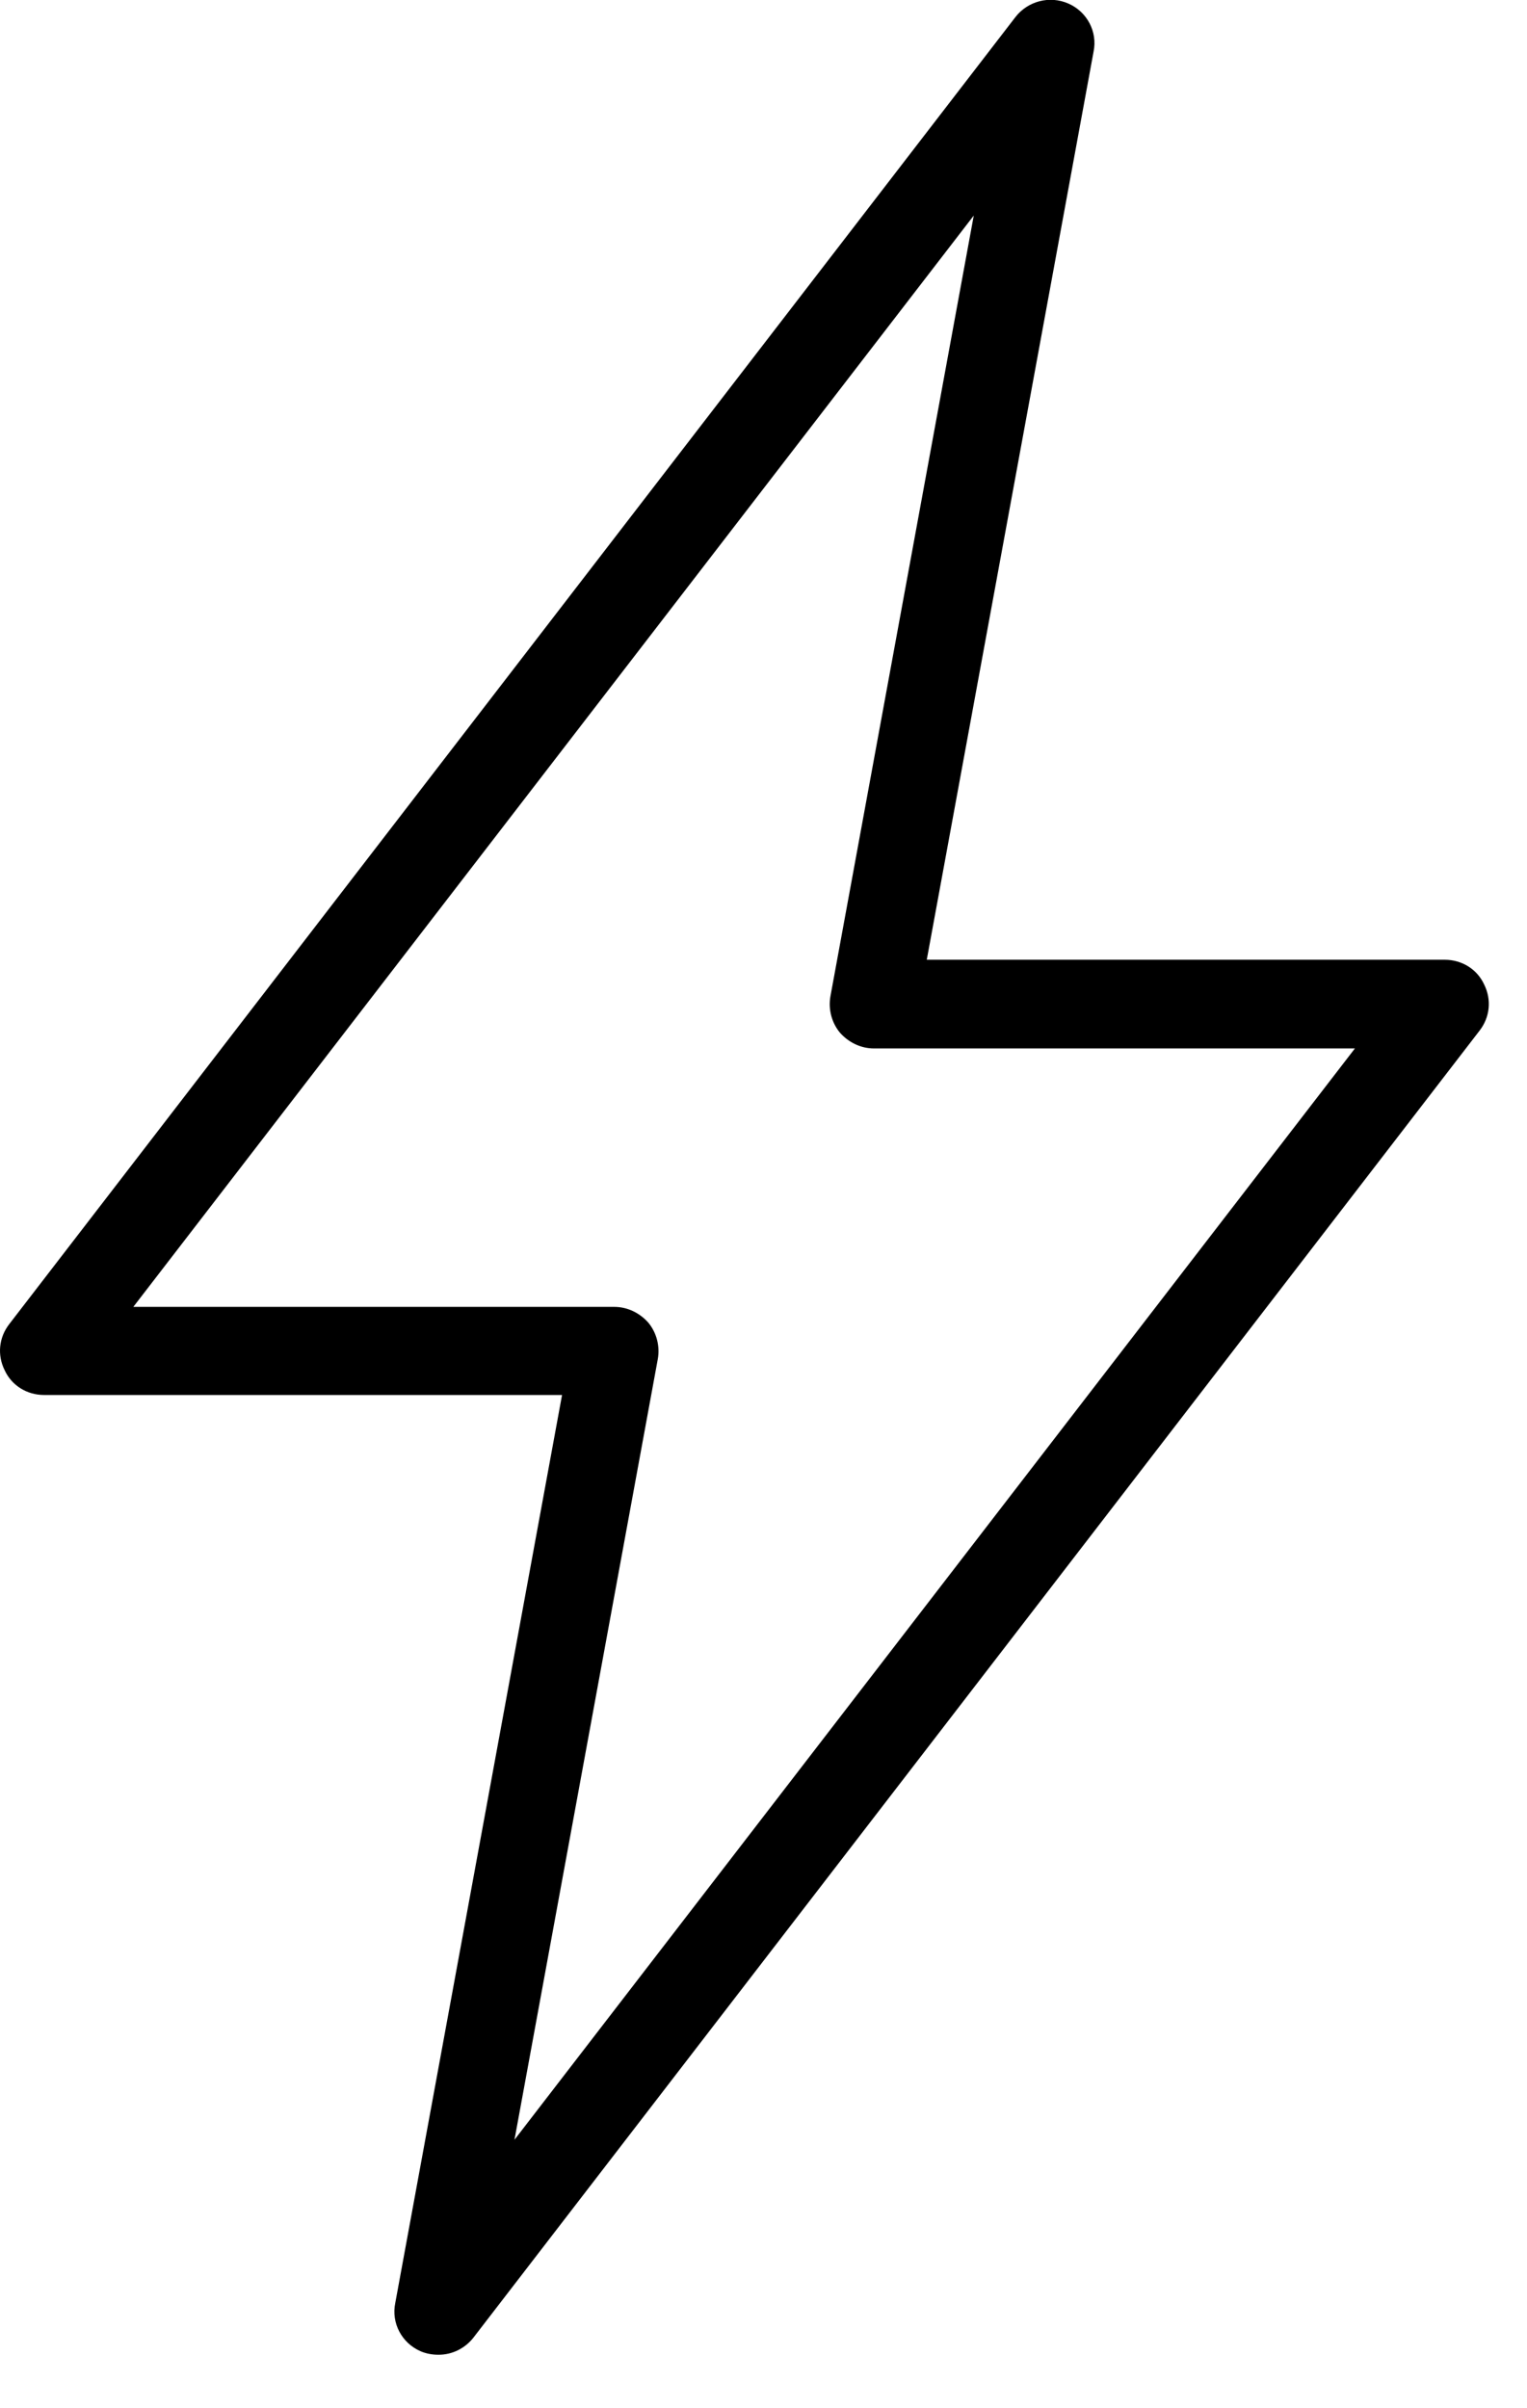 <svg width="26" height="41" viewBox="0 0 26 41" fill="none" xmlns="http://www.w3.org/2000/svg">
<g clip-path="url(#clip0_3020_764)">
<path d="M7.46 40.09C7.36 40.09 7.25 40.07 7.16 40.03C6.84 39.89 6.66 39.55 6.73 39.21L9.57 23.75H0.75C0.46 23.75 0.2 23.59 0.08 23.33C-0.05 23.07 -0.02 22.77 0.16 22.54L17.29 0.29C17.5 0.02 17.87 -0.08 18.19 0.06C18.51 0.2 18.69 0.54 18.62 0.88L15.78 16.34H24.6C24.89 16.34 25.15 16.5 25.27 16.76C25.4 17.02 25.37 17.32 25.19 17.55L8.06 39.8C7.91 39.99 7.69 40.09 7.47 40.09H7.46ZM2.27 22.25H10.46C10.68 22.25 10.89 22.35 11.04 22.52C11.18 22.69 11.24 22.92 11.2 23.14L8.76 36.43L23.07 17.85H14.88C14.66 17.85 14.45 17.75 14.3 17.58C14.16 17.41 14.1 17.18 14.14 16.96L16.58 3.67L2.27 22.25Z" fill="black"/>
</g>
<defs>
<clipPath id="clip0_3020_764">
<rect width="25.35" height="40.09" fill="white"/>
</clipPath>
</defs>
</svg>
